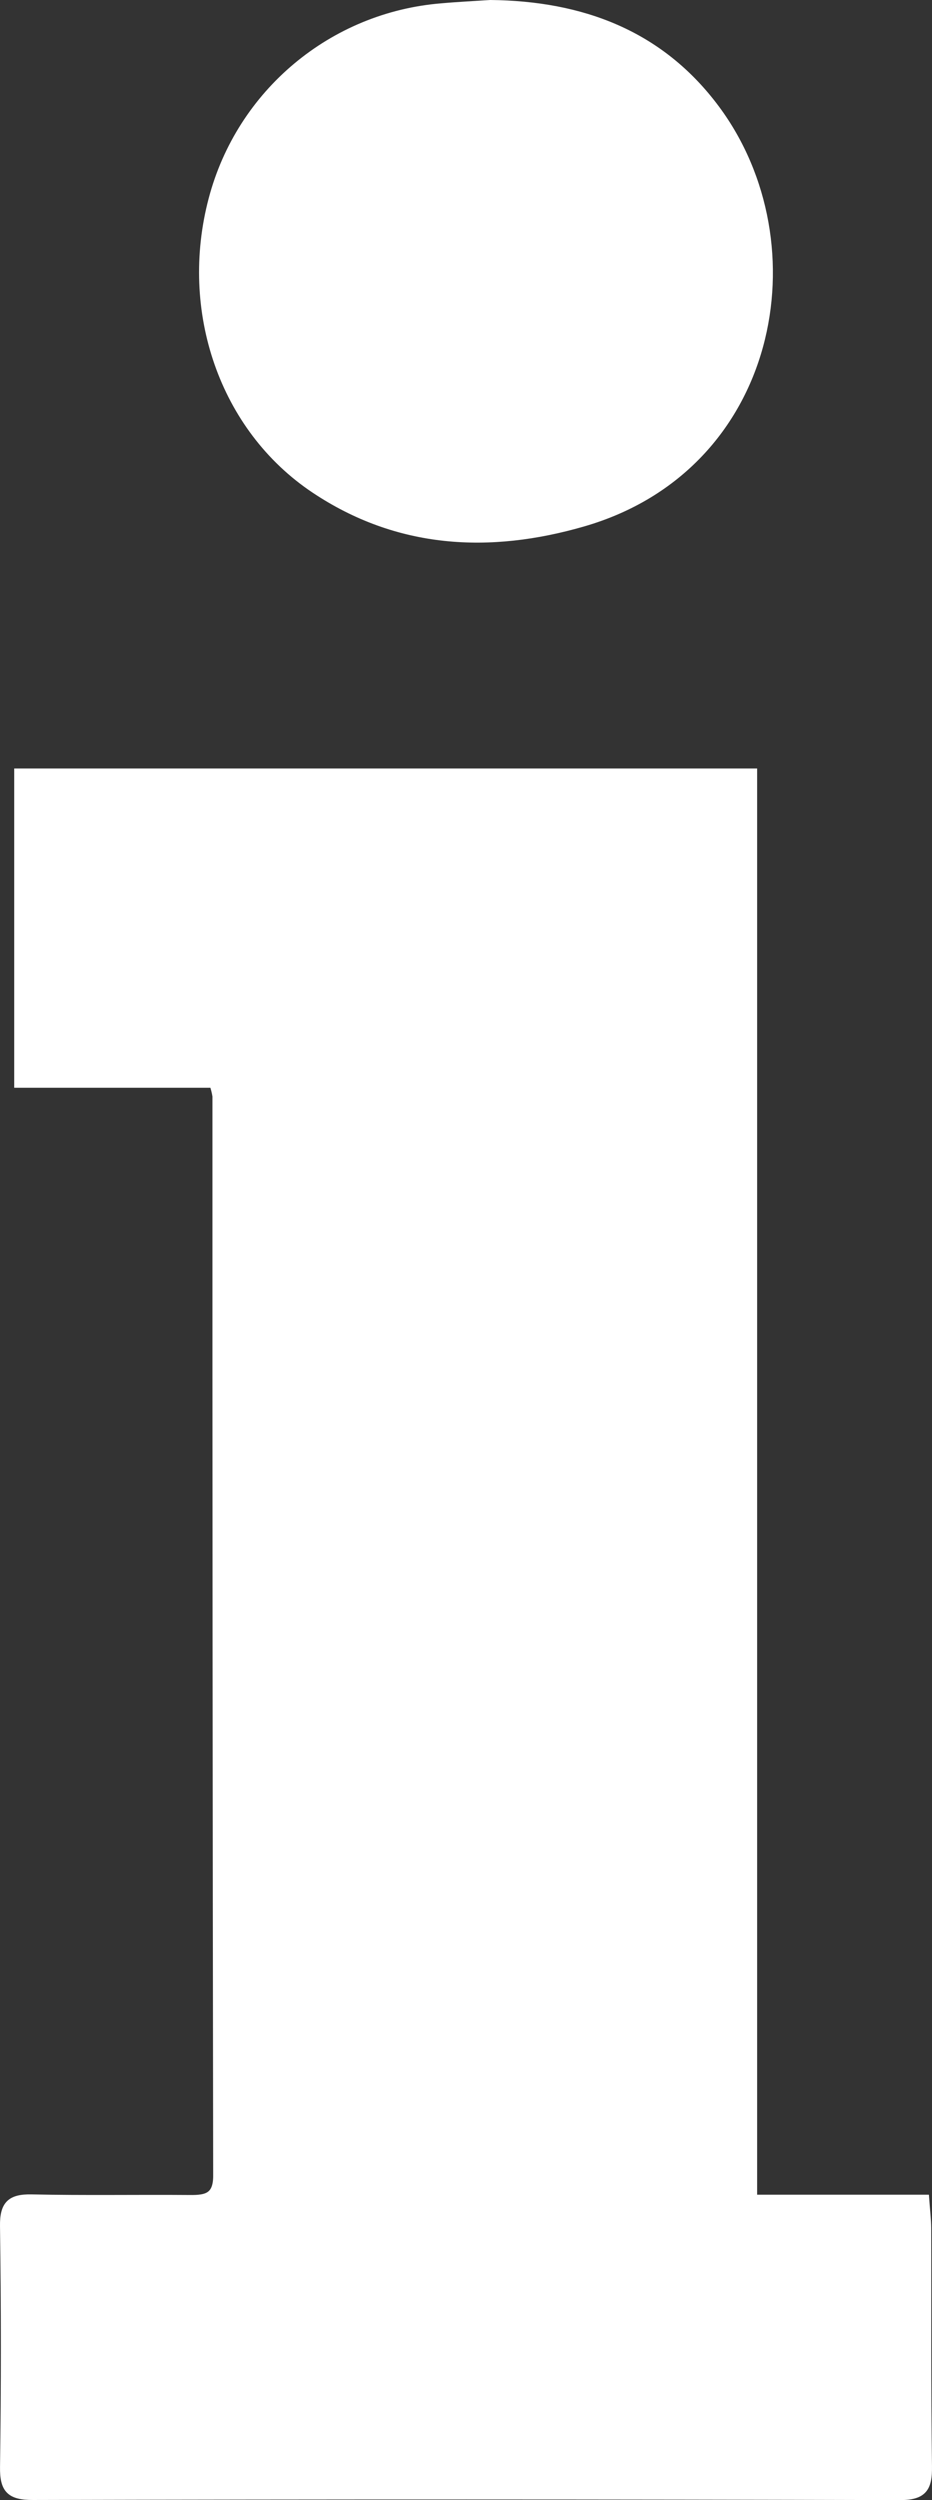 <?xml version="1.0" encoding="utf-8"?>
<!-- Generator: Adobe Illustrator 26.0.1, SVG Export Plug-In . SVG Version: 6.00 Build 0)  -->
<svg version="1.1" id="Слой_1" xmlns="http://www.w3.org/2000/svg" xmlns:xlink="http://www.w3.org/1999/xlink" x="0px" y="0px"
	 viewBox="0 0 126.954 340.25" style="enable-background:new 0 0 126.954 340.25;" xml:space="preserve">
<rect x="0" y="0" width="126.954" height="340.25" fill="#333333" stroke="none"/>
<style type="text/css">
	.st0{fill:#FFFFFF;stroke:#FFFFFF;stroke-miterlimit:10;}
</style>
<path class="st0" d="M29.019,147.539H2.436v-42.453h100.198v194.102h23.434c0.119,1.69,0.274,2.891,0.278,4.092
	c0.032,10.792-0.048,21.584,0.106,32.374c0.042,2.955-0.651,4.105-3.9,4.096c-39.347-0.11-78.695-0.115-118.042-0.014
	c-3.133,0.008-4.05-0.907-4.006-3.991c0.158-10.928,0.157-21.857-0.003-32.789c-0.039-2.914,0.914-3.873,3.799-3.81
	c7.202,0.156,14.41,0.024,21.615,0.083c2.22,0.018,3.628-0.301,3.624-3.116c-0.077-48.977-0.111-97.954-0.1-146.932
	C29.351,148.622,29.211,148.072,29.019,147.539z"/>
<path class="st0" d="M66.803,0.5c12.423,0.131,23.142,4.083,30.74,14.312c13.711,18.461,8.086,48.77-18.09,56.347
	c-12.793,3.703-25.268,3.033-36.614-4.543c-12.475-8.329-17.941-24.357-13.922-39.518C32.735,12.63,45.269,2.147,60.184,0.948
	C62.385,0.751,64.596,0.647,66.803,0.5z"/>
</svg>
